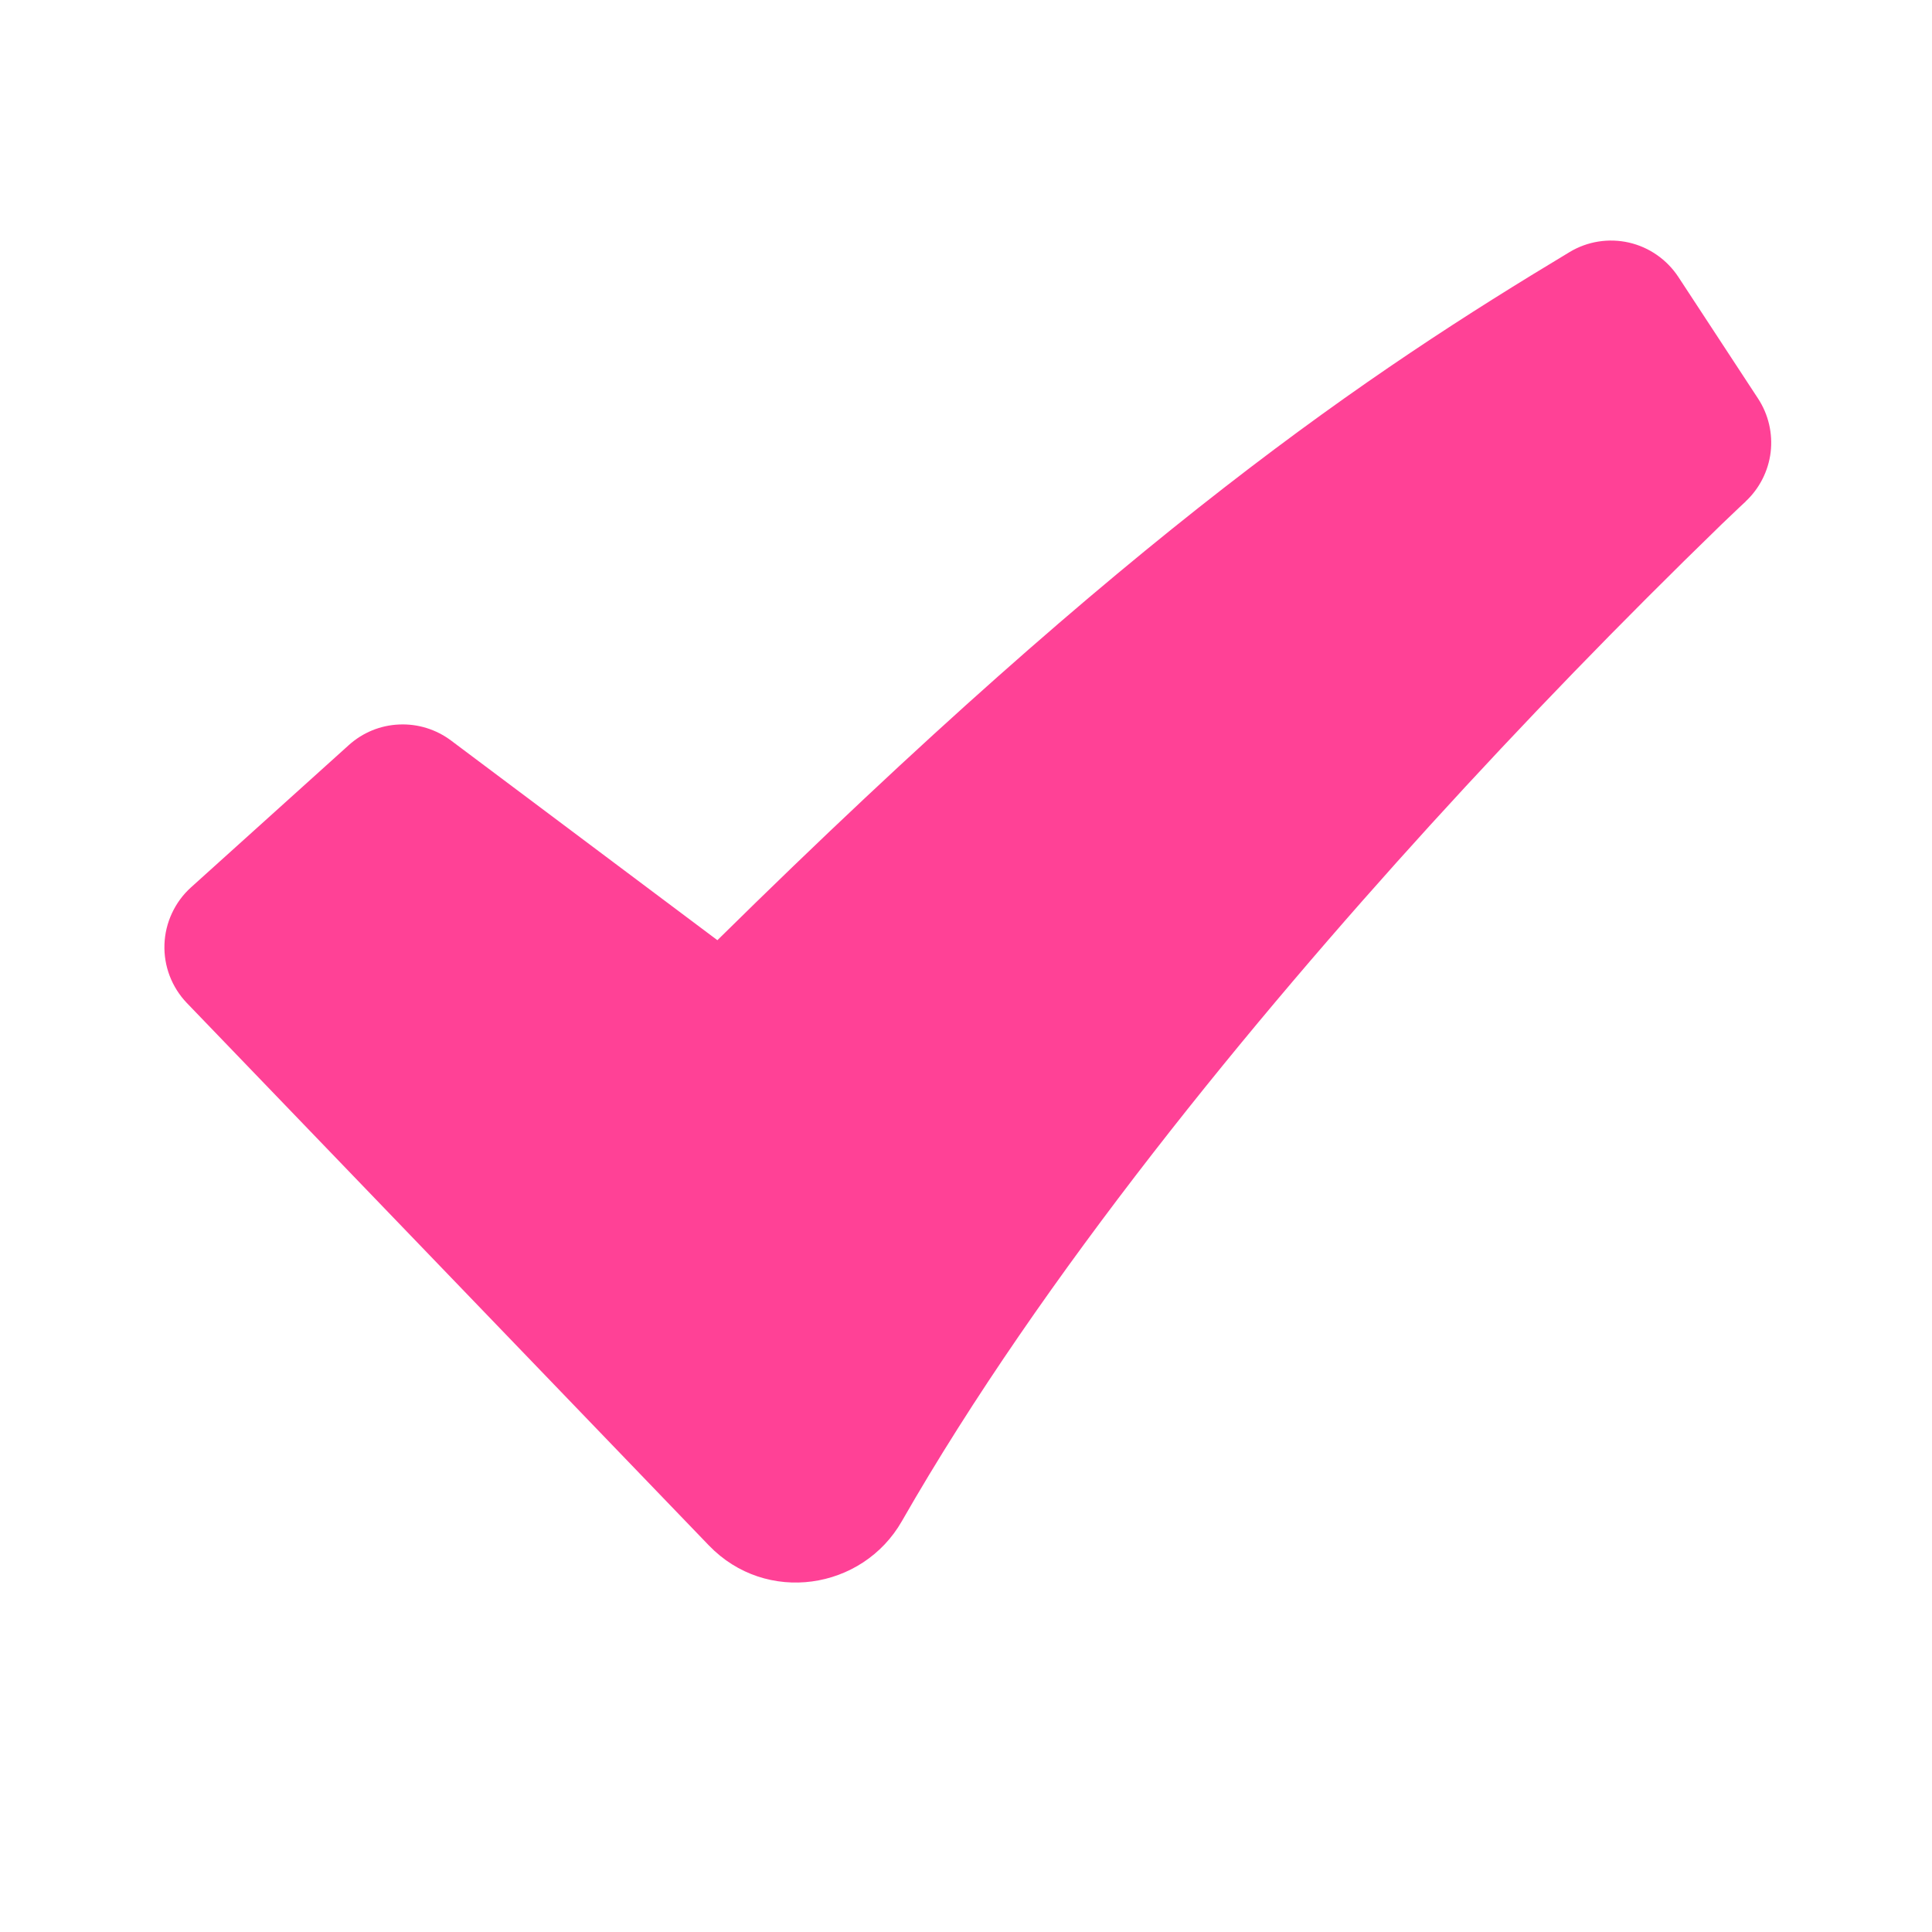 <?xml version="1.0" encoding="UTF-8"?> <svg xmlns="http://www.w3.org/2000/svg" width="25" height="25" viewBox="0 0 25 25" fill="none"><g clip-path="url(#clip0_90_511)"><path fill-rule="evenodd" clip-rule="evenodd" d="M20.31 3.262C20.54 3.123 20.816 3.079 21.079 3.139C21.341 3.199 21.57 3.359 21.718 3.584L22.749 5.157C22.884 5.363 22.941 5.609 22.912 5.853C22.882 6.096 22.767 6.322 22.588 6.489L22.585 6.494L22.57 6.507L22.511 6.562L22.276 6.786C20.98 8.044 19.722 9.342 18.506 10.678C16.217 13.195 13.499 16.488 11.67 19.684C11.16 20.576 9.913 20.767 9.173 19.998L2.418 12.979C2.321 12.878 2.246 12.759 2.196 12.629C2.146 12.498 2.123 12.359 2.128 12.22C2.133 12.08 2.166 11.943 2.225 11.817C2.284 11.69 2.367 11.577 2.471 11.483L4.513 9.642C4.692 9.48 4.922 9.385 5.164 9.375C5.405 9.364 5.642 9.437 5.836 9.582L9.283 12.166C14.667 6.857 17.72 4.82 20.31 3.262Z" fill="#FF4196"></path></g><defs><clipPath id="clip0_90_511"><rect width="25" height="25" fill="white"></rect></clipPath></defs></svg> 
